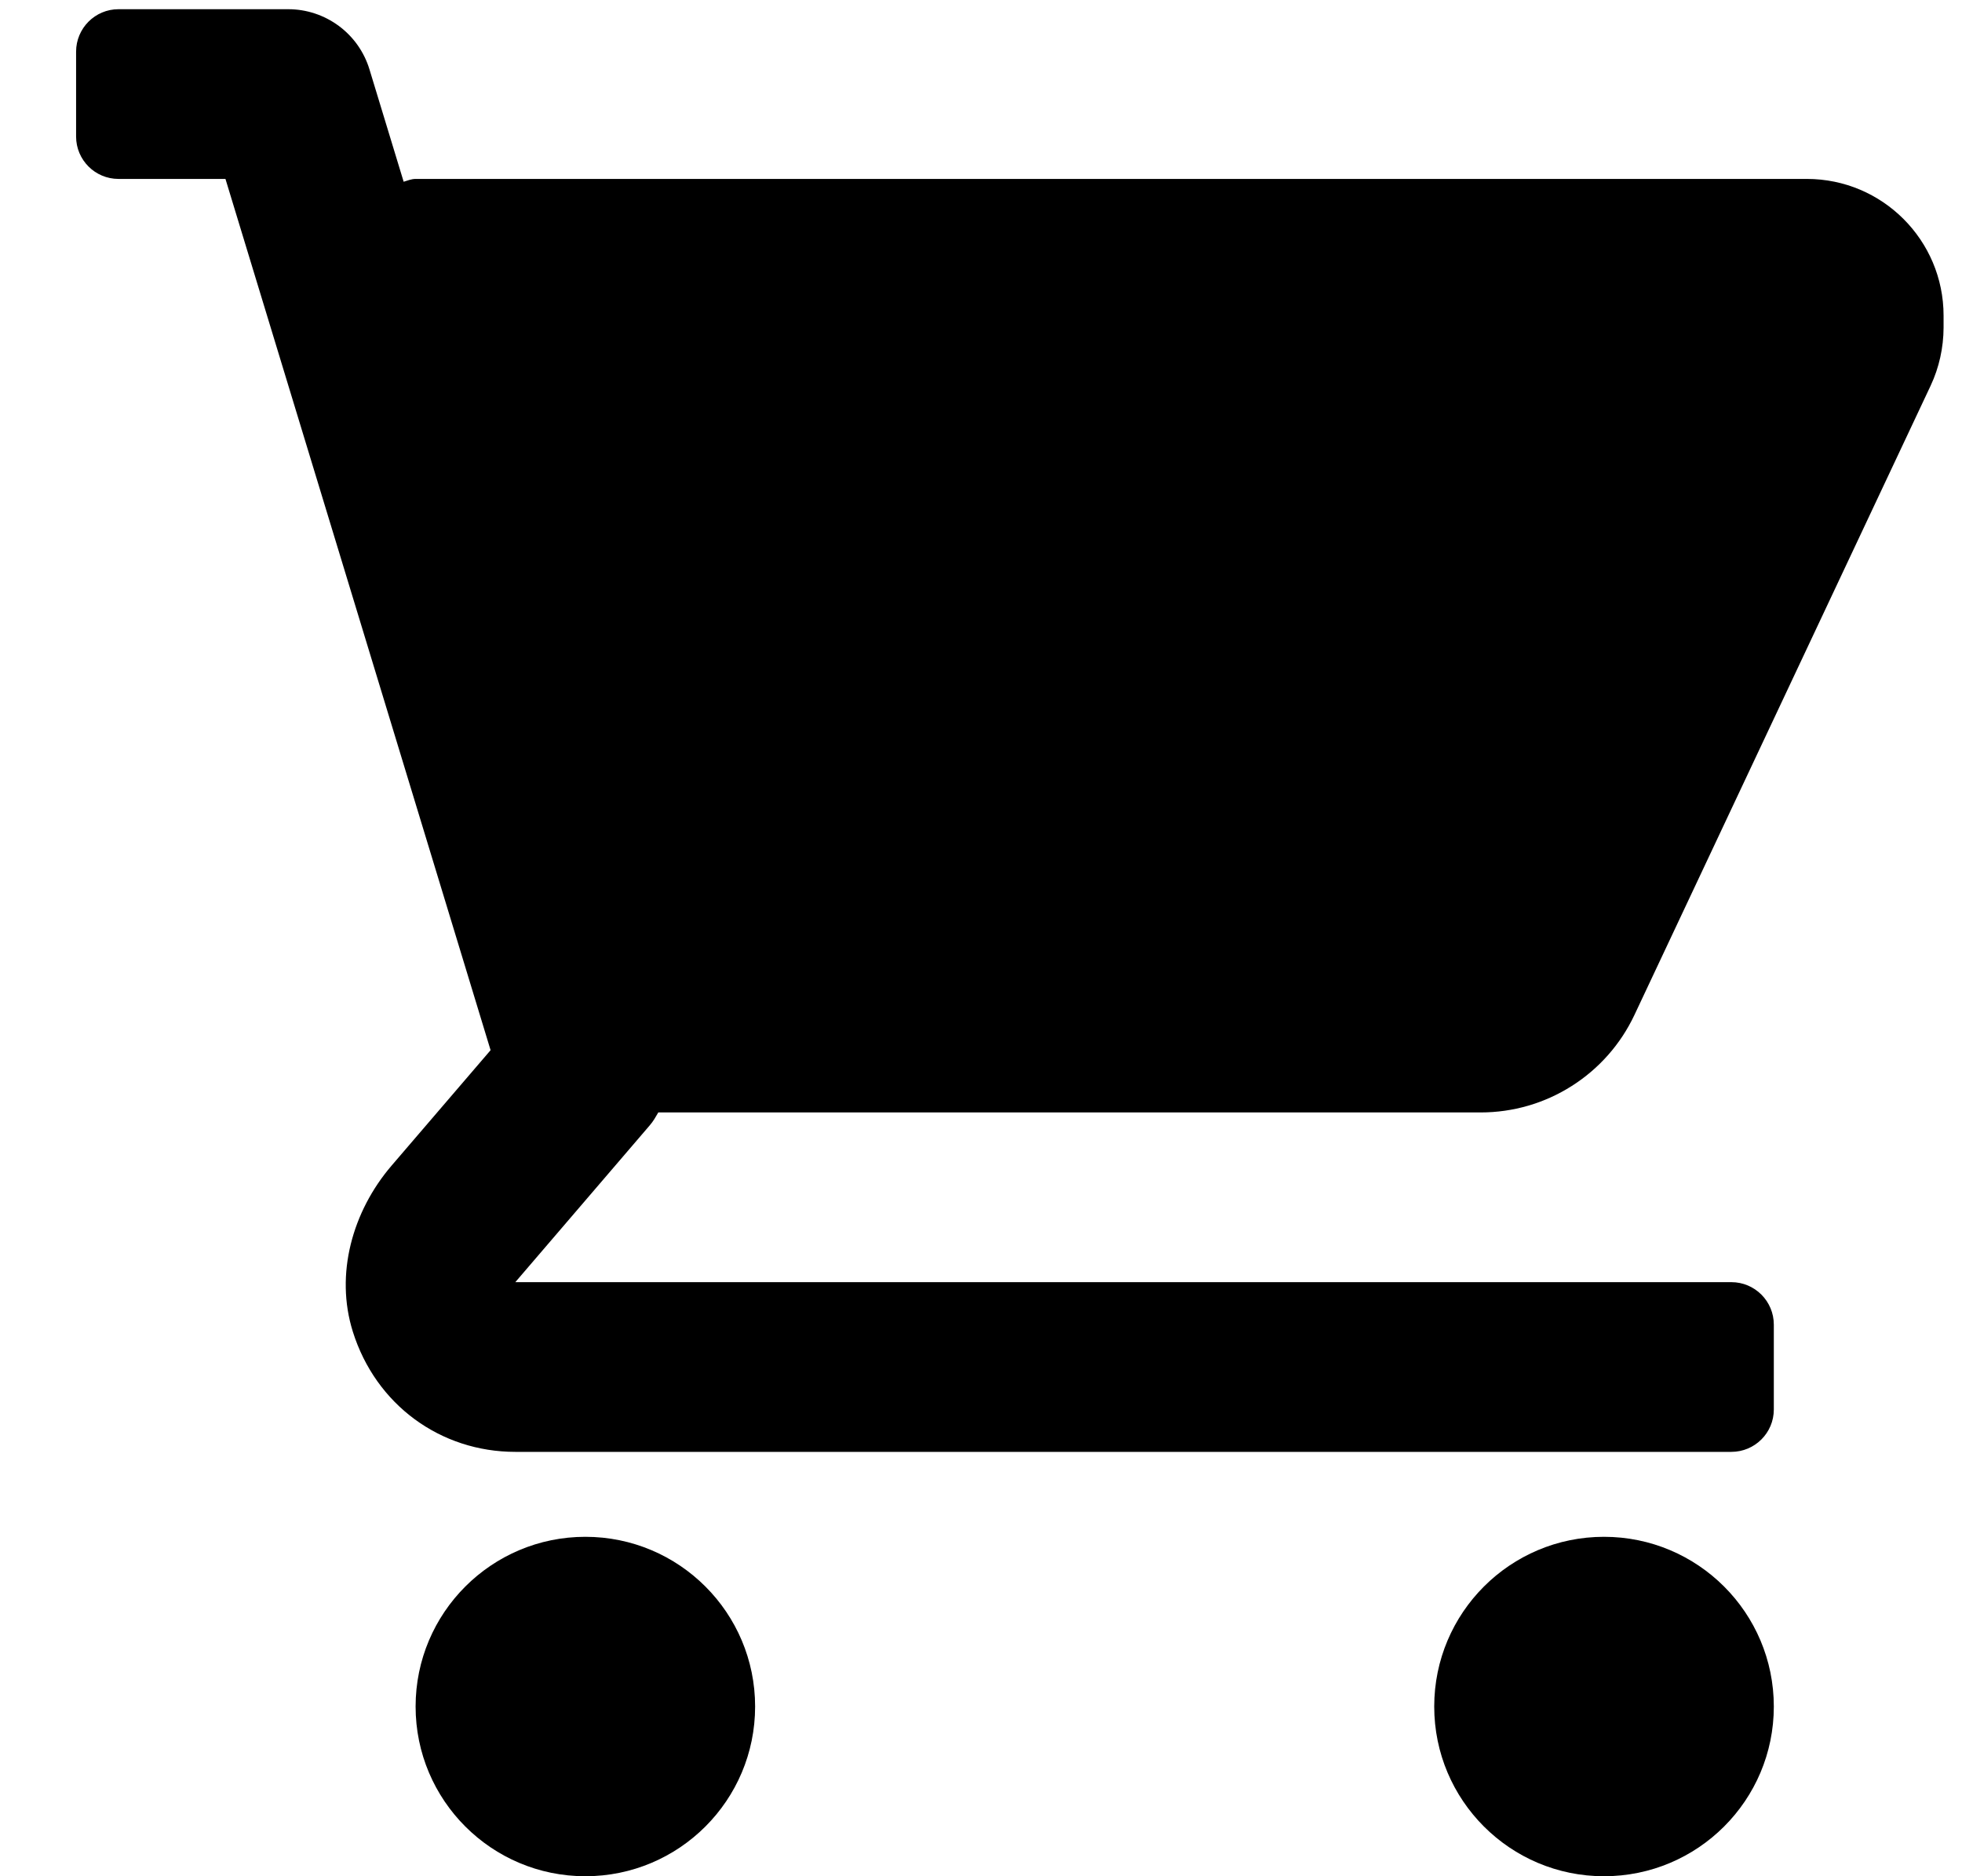 <?xml version="1.0" encoding="UTF-8"?> <svg xmlns="http://www.w3.org/2000/svg" width="23" height="22" viewBox="0 0 23 22" fill="none"> <g clip-path="url(#clip0_63_9150)"> <path d="M21.181 2.098H4.872C4.823 2.098 4.778 2.117 4.732 2.131L4.331 0.813C4.269 0.609 4.143 0.431 3.972 0.304C3.8 0.177 3.593 0.108 3.38 0.108L1.389 0.108C1.115 0.108 0.892 0.331 0.892 0.606V1.601C0.892 1.876 1.115 2.098 1.389 2.098H2.643L5.751 12.314L4.59 13.668C4.131 14.204 3.925 14.941 4.136 15.614C4.406 16.474 5.165 17.024 6.041 17.024H20.296C20.571 17.024 20.794 16.802 20.794 16.527V15.532C20.794 15.257 20.571 15.034 20.296 15.034H6.041L7.618 13.194C7.658 13.148 7.687 13.096 7.717 13.044H17.358C17.736 13.044 18.106 12.937 18.425 12.734C18.744 12.532 18.999 12.243 19.16 11.901L22.632 4.523C22.732 4.31 22.783 4.077 22.784 3.842V3.701C22.784 2.816 22.066 2.098 21.181 2.098Z" fill="black"></path> <path d="M6.862 22C7.961 22 8.852 21.109 8.852 20.01C8.852 18.911 7.961 18.02 6.862 18.02C5.763 18.02 4.872 18.911 4.872 20.01C4.872 21.109 5.763 22 6.862 22Z" fill="black"></path> <path d="M18.803 22C19.903 22 20.794 21.109 20.794 20.01C20.794 18.911 19.903 18.02 18.803 18.02C17.704 18.02 16.813 18.911 16.813 20.01C16.813 21.109 17.704 22 18.803 22Z" fill="black"></path> </g> <defs> <clipPath id="clip0_63_9150"> <rect width="21.892" height="21.892" fill="white" transform="translate(0.892 0.108)"></rect> </clipPath> </defs> </svg> 
